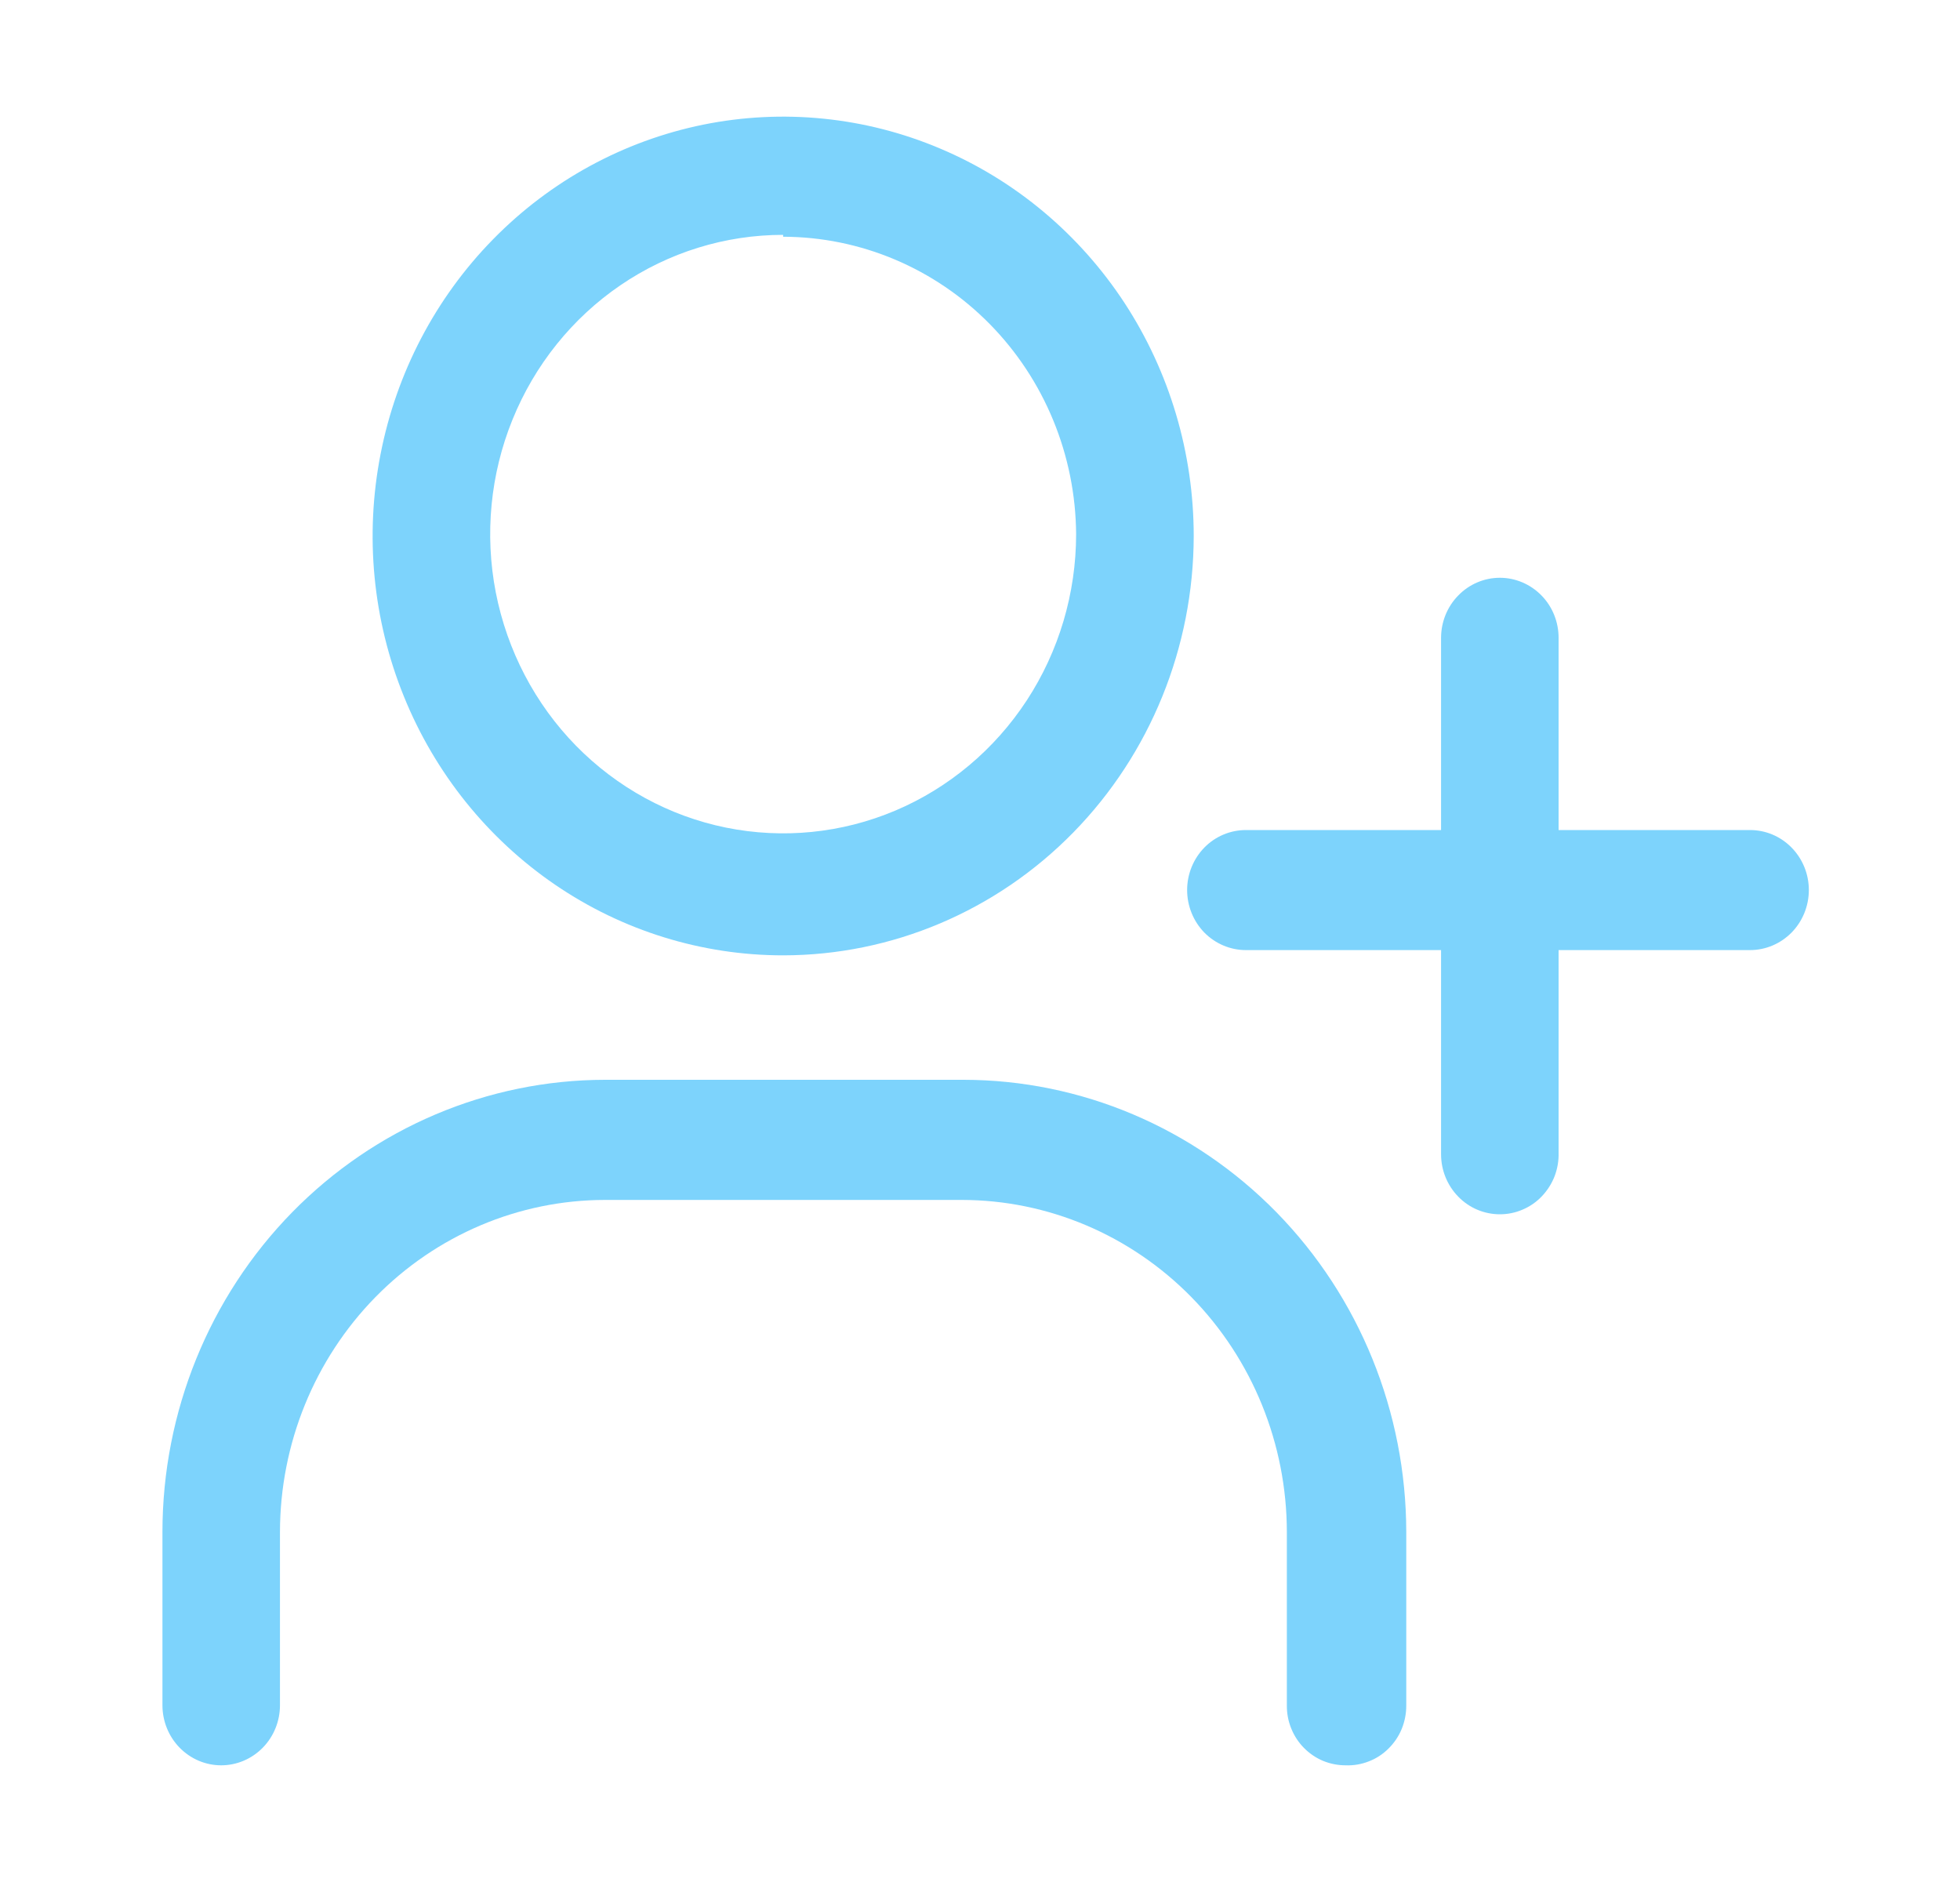 <svg width="25" height="24" viewBox="0 0 25 24" fill="none" xmlns="http://www.w3.org/2000/svg">
<path d="M9.989 12.183C8.954 12.183 7.941 11.87 7.08 11.282C6.219 10.694 5.548 9.859 5.152 8.882C4.755 7.905 4.651 6.83 4.854 5.792C5.056 4.755 5.554 3.802 6.287 3.054C7.019 2.306 7.952 1.797 8.968 1.59C9.984 1.384 11.037 1.49 11.993 1.895C12.95 2.299 13.768 2.985 14.344 3.864C14.919 4.744 15.226 5.778 15.226 6.836C15.224 8.253 14.672 9.613 13.691 10.615C12.709 11.618 11.378 12.182 9.989 12.183ZM9.989 2.995C9.25 2.995 8.528 3.218 7.913 3.638C7.299 4.057 6.82 4.653 6.537 5.351C6.254 6.048 6.18 6.815 6.324 7.556C6.469 8.296 6.824 8.976 7.347 9.51C7.87 10.043 8.536 10.407 9.26 10.554C9.985 10.701 10.737 10.626 11.42 10.337C12.102 10.048 12.686 9.559 13.097 8.931C13.507 8.304 13.726 7.566 13.726 6.811C13.719 5.804 13.322 4.84 12.622 4.13C11.922 3.42 10.976 3.021 9.989 3.019V2.995Z" fill="#7DD3FC"/>
<path d="M17.163 22.512C17.065 22.512 16.967 22.493 16.875 22.455C16.784 22.417 16.701 22.36 16.631 22.289C16.561 22.218 16.506 22.133 16.469 22.04C16.431 21.947 16.413 21.847 16.414 21.746V19.535C16.412 18.412 15.975 17.337 15.198 16.543C14.421 15.75 13.367 15.303 12.269 15.302H7.716C6.617 15.303 5.564 15.75 4.787 16.543C4.01 17.337 3.573 18.412 3.571 19.535V21.746C3.571 21.949 3.492 22.144 3.352 22.287C3.211 22.431 3.02 22.512 2.821 22.512C2.622 22.512 2.432 22.431 2.291 22.287C2.151 22.144 2.072 21.949 2.072 21.746V19.535C2.073 18.006 2.668 16.541 3.726 15.46C4.785 14.38 6.22 13.772 7.716 13.77H12.293C13.789 13.772 15.224 14.38 16.282 15.46C17.34 16.541 17.935 18.006 17.937 19.535V21.746C17.938 21.849 17.918 21.951 17.88 22.046C17.841 22.141 17.783 22.227 17.711 22.298C17.639 22.37 17.553 22.426 17.459 22.462C17.364 22.499 17.264 22.516 17.163 22.512Z" fill="#7DD3FC"/>
<path d="M19.131 15.485C18.932 15.485 18.741 15.405 18.601 15.261C18.46 15.117 18.381 14.923 18.381 14.72V8.134C18.381 7.931 18.46 7.736 18.601 7.593C18.741 7.449 18.932 7.368 19.131 7.368C19.329 7.368 19.52 7.449 19.661 7.593C19.802 7.736 19.88 7.931 19.88 8.134V14.701C19.883 14.803 19.865 14.905 19.829 15C19.792 15.095 19.737 15.181 19.667 15.255C19.598 15.328 19.514 15.386 19.422 15.425C19.33 15.465 19.231 15.485 19.131 15.485Z" fill="#7DD3FC"/>
<path d="M22.346 12.116H15.892C15.693 12.116 15.502 12.035 15.361 11.892C15.221 11.748 15.142 11.553 15.142 11.35C15.142 11.147 15.221 10.953 15.361 10.809C15.502 10.665 15.693 10.585 15.892 10.585H22.322C22.521 10.585 22.711 10.665 22.852 10.809C22.993 10.953 23.072 11.147 23.072 11.35C23.072 11.553 22.993 11.748 22.852 11.892C22.711 12.035 22.521 12.116 22.322 12.116H22.346Z" fill="#7DD3FC"/>
</svg>
